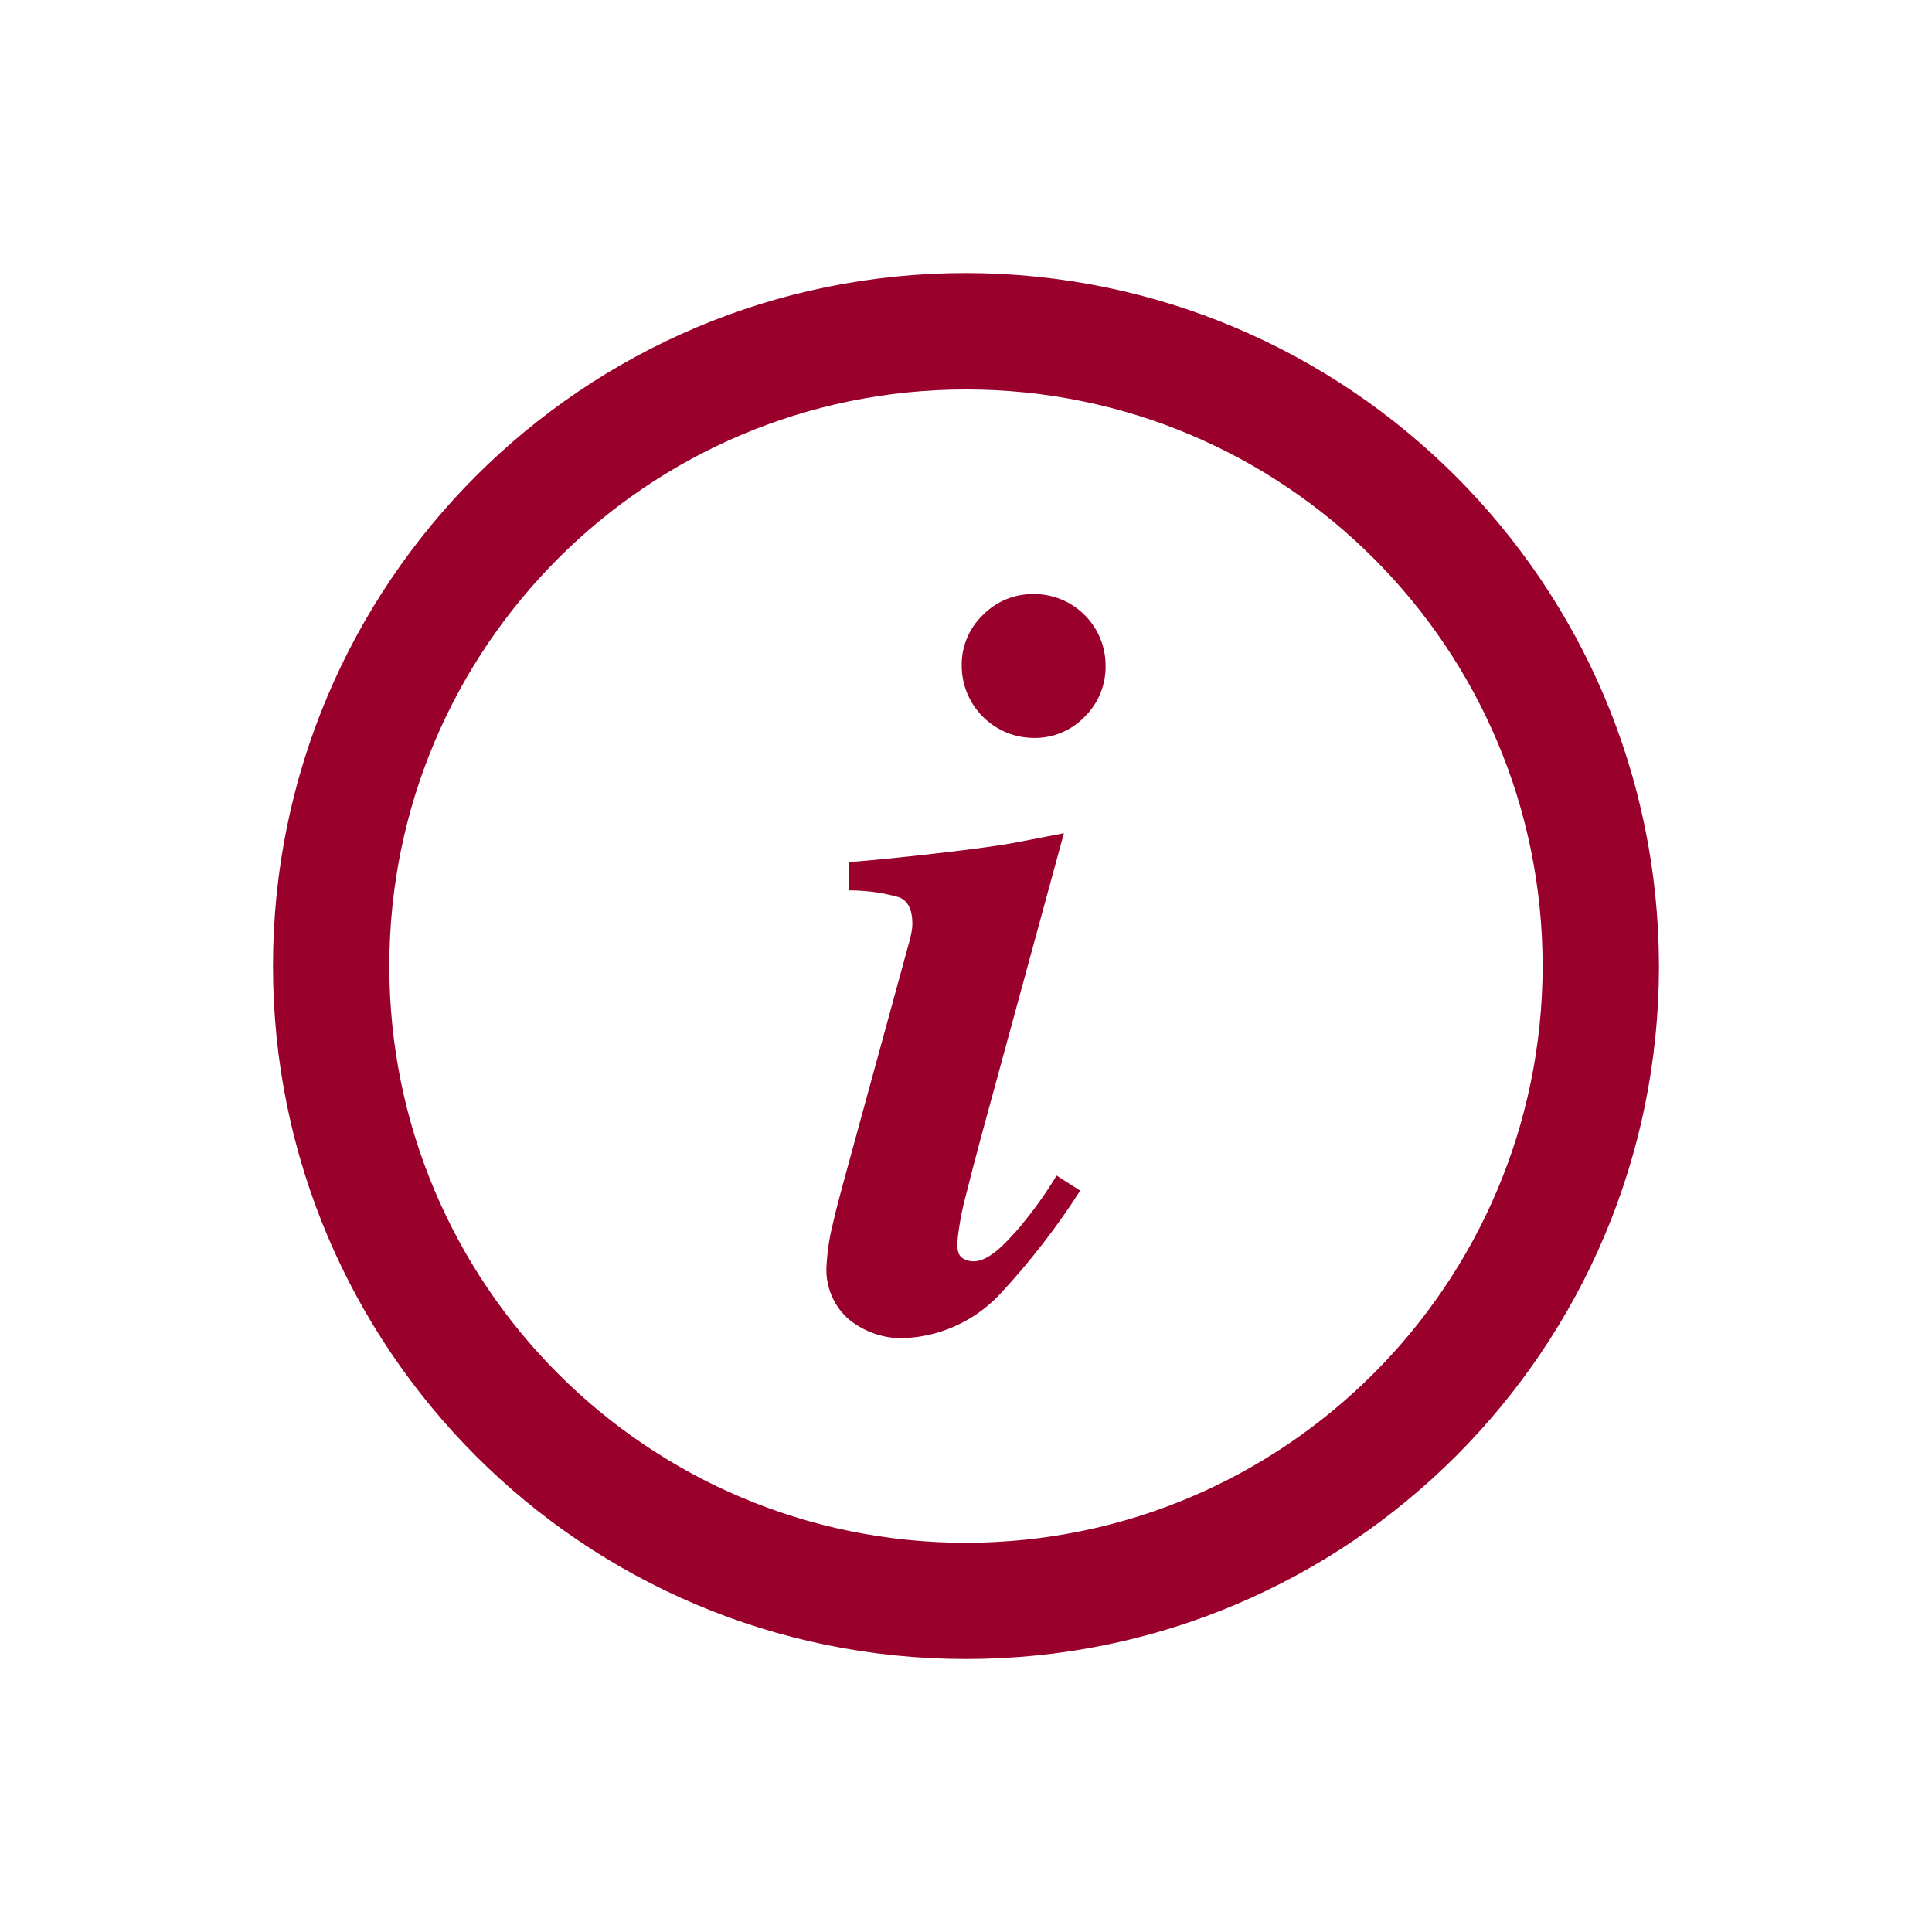 <?xml version="1.0" encoding="utf-8"?>
<!-- Generator: Adobe Illustrator 27.0.1, SVG Export Plug-In . SVG Version: 6.00 Build 0)  -->
<svg version="1.1" id="Laag_1" xmlns="http://www.w3.org/2000/svg" xmlns:xlink="http://www.w3.org/1999/xlink" x="0px" y="0px"
	 width="1900px" height="1900px" viewBox="0 0 1900 1900" style="enable-background:new 0 0 1900 1900;" xml:space="preserve">
<style type="text/css">
	.st0{fill:#99002B;}
	.st1{clip-path:url(#SVGID_00000087377832388650230930000013830587781887382661_);}
	.st2{fill:#FFFFFF;}
	.st3{clip-path:url(#SVGID_00000013165898201701342190000015889465058653607561_);}
</style>
<g id="Group_22_00000159443547645106568150000007992325556489859996_" transform="translate(-822.522 -3524.277)">
	<path id="Path_35_00000016051179483155823580000016606605166096363691_" class="st0" d="M1772.5,3792.8
		c-376.4,0-681.5,305.1-681.5,681.5c0,376.4,305.1,681.5,681.5,681.5c376.4,0,681.5-305.1,681.5-681.5
		C2453.5,4098.1,2148.7,3793.3,1772.5,3792.8 M1772.5,5041.5c-313.2,0-567.1-253.9-567.1-567.1c0-313.2,253.9-567.1,567.1-567.1
		c313.2,0,567,253.9,567.1,567C2339.2,4787.4,2085.5,5041.1,1772.5,5041.5"/>
	<path id="Path_36_00000036948874849650791930000016774635889104302261_" class="st0" d="M1839.3,4108.5c-18.8-0.3-37,7.1-50.2,20.6
		c-13.6,13-21.1,31.1-20.8,49.9c0.1,39.2,31.8,70.9,71,71c18.8,0.3,36.9-7.3,49.9-20.8c13.4-13.2,20.9-31.3,20.6-50.2
		c0.1-38.8-31.3-70.4-70.1-70.5C1839.6,4108.5,1839.5,4108.5,1839.3,4108.5"/>
	<path id="Path_37_00000026158131664014586910000011608773345322771115_" class="st0" d="M1819.7,4737.4
		c-15.8,18.2-29,27.3-39.5,27.3c-4,0.1-8-1.1-11.4-3.3c-3.5-2.3-4.9-7.2-4.9-14.8c1.6-16.7,4.7-33.2,9.2-49.4
		c2.4-9.9,7-27.7,13.9-53.5l81.8-300l-45,8.7c-15.7,3.1-42.3,6.8-79.9,11.1c-37.6,4.3-66.4,7.1-86.3,8.6v27.8
		c16.5,0,32.9,2.2,48.8,6.7c8.9,3.3,13.4,12,13.4,26.3c0,2.6-0.3,5.2-0.8,7.7c-0.5,2.8-1.1,5.5-1.8,8.2l-64.8,236.7
		c-4.8,17.5-8.4,31.5-10.8,42.2c-3.4,13.3-5.4,26.9-6.2,40.6c-1.6,20.7,7,41,22.9,54.3c14.8,11.6,33,17.9,51.8,17.7
		c36.4-1.1,70.8-16.7,95.7-43.2c29.3-31.5,55.8-65.6,79-101.9l-23.2-14.8c-12.2,20.2-26.2,39.3-41.8,57.1"/>
</g>
</svg>
